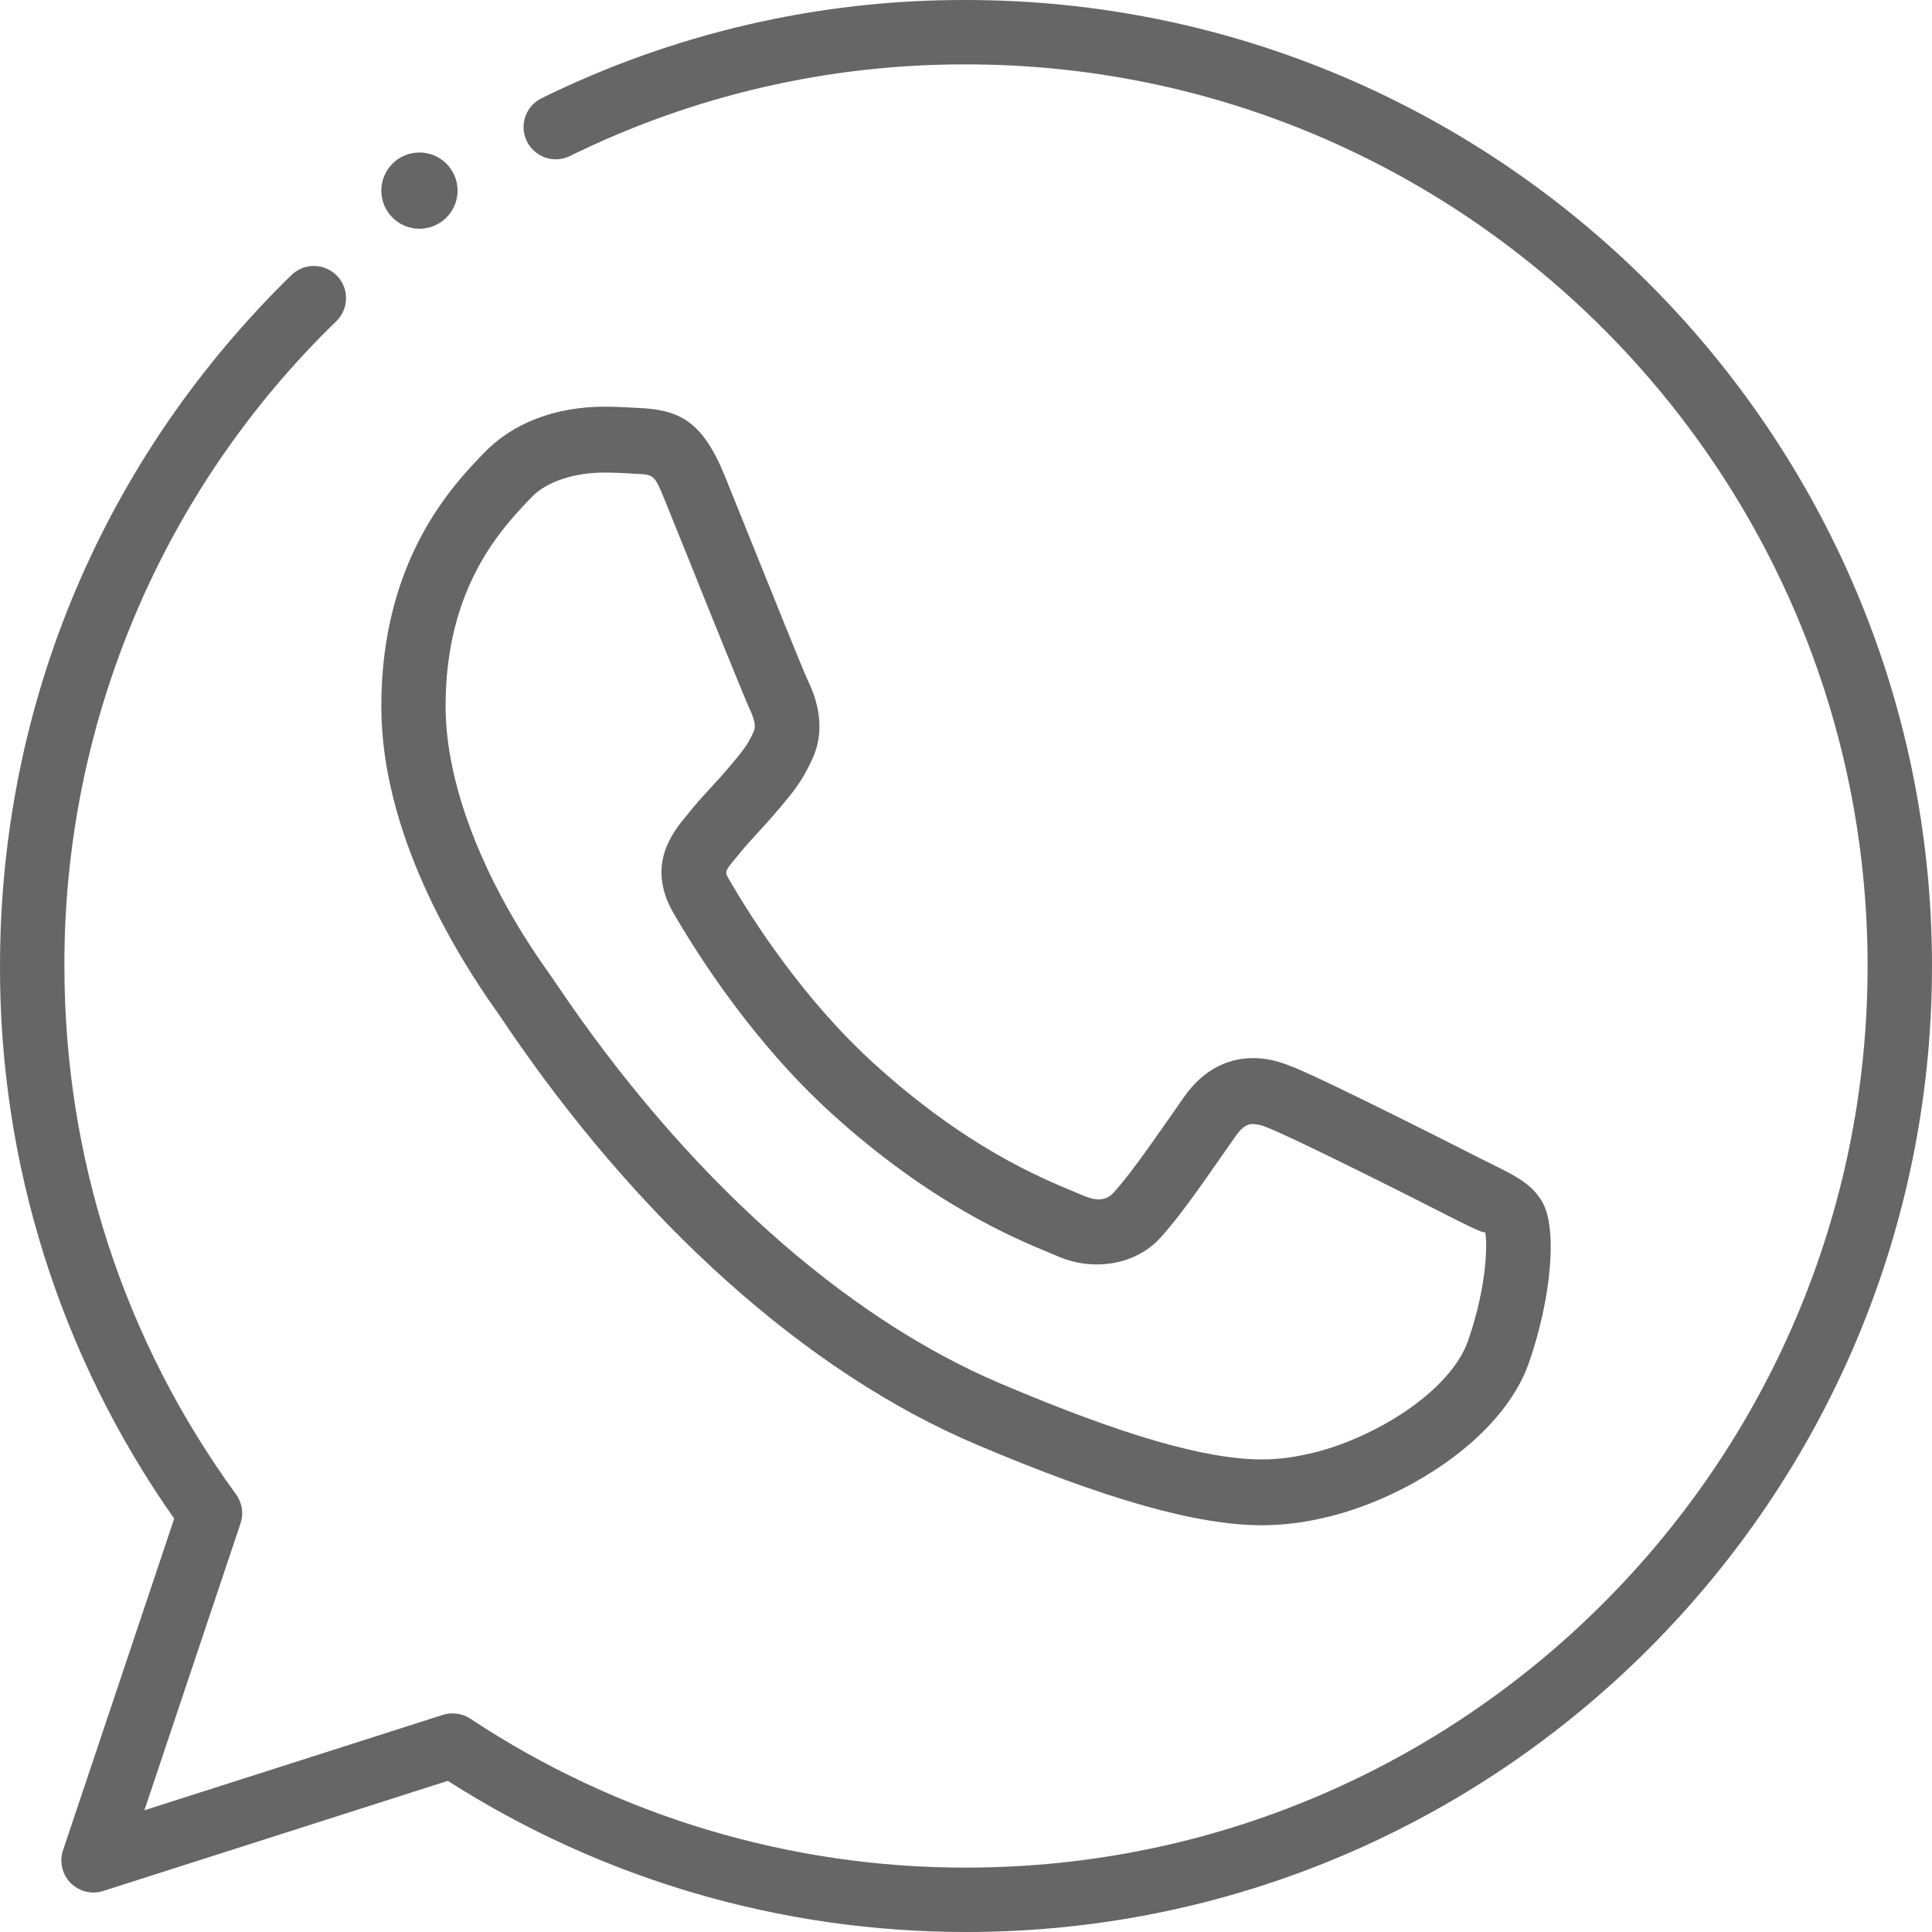 <?xml version="1.0" encoding="UTF-8"?> <svg xmlns="http://www.w3.org/2000/svg" width="30" height="30" viewBox="0 0 30 30" fill="none"><path d="M15.004 30C12.136 30 9.358 29.189 6.954 27.653L1.606 29.362C1.518 29.391 1.424 29.395 1.334 29.373C1.244 29.351 1.161 29.304 1.096 29.238C1.031 29.172 0.986 29.09 0.965 28.999C0.945 28.909 0.95 28.815 0.98 28.727L2.705 23.581C0.937 21.07 -0.008 18.071 5.33566e-05 15C5.33566e-05 10.924 1.612 7.109 4.539 4.258C4.635 4.172 4.761 4.126 4.89 4.13C5.019 4.134 5.142 4.188 5.232 4.281C5.322 4.374 5.373 4.497 5.373 4.627C5.374 4.756 5.325 4.88 5.236 4.974C3.892 6.274 2.823 7.832 2.096 9.555C1.368 11.278 0.995 13.13 1 15C1 17.974 1.922 20.811 3.665 23.204C3.712 23.269 3.743 23.344 3.755 23.423C3.767 23.502 3.76 23.582 3.734 23.658L2.242 28.11L6.875 26.629C6.946 26.606 7.022 26.6 7.096 26.61C7.17 26.62 7.242 26.647 7.304 26.688C9.587 28.2 12.266 29.004 15.004 29C22.722 29 29 22.72 29 15C29 7.281 22.722 1 15.004 1H15.001C12.864 0.994 10.754 1.483 8.837 2.429C8.719 2.483 8.584 2.488 8.462 2.445C8.339 2.401 8.239 2.311 8.181 2.194C8.124 2.078 8.114 1.943 8.154 1.82C8.194 1.696 8.281 1.593 8.396 1.532C10.448 0.519 12.707 -0.006 14.996 4.63932e-05C23.272 4.63932e-05 30 6.729 30 15C30 23.271 23.272 30 15.004 30Z" fill="black" fill-opacity="0.6"></path><path d="M19.596 23.684C18.586 23.684 17.176 23.285 15.161 22.43C12.53 21.316 9.922 18.98 7.817 15.857L7.742 15.747C7.047 14.775 5.921 12.912 5.921 10.967C5.921 8.688 7.035 7.531 7.512 7.037C7.96 6.566 8.631 6.315 9.384 6.315C9.574 6.315 9.744 6.325 9.898 6.334C10.533 6.359 10.9 6.523 11.25 7.379L11.613 8.279C11.996 9.231 12.469 10.405 12.543 10.564C12.625 10.737 12.874 11.268 12.597 11.82C12.449 12.143 12.304 12.313 12.105 12.549C11.966 12.713 11.873 12.816 11.778 12.918C11.668 13.039 11.556 13.157 11.444 13.301C11.251 13.532 11.251 13.532 11.316 13.648C11.686 14.287 12.472 15.514 13.567 16.511C14.988 17.804 16.136 18.28 16.687 18.509L16.824 18.566C16.969 18.628 17.152 18.672 17.289 18.523C17.537 18.25 17.85 17.801 18.182 17.326L18.381 17.041C18.73 16.537 19.159 16.43 19.458 16.43C19.633 16.43 19.814 16.466 20 16.538C20.465 16.703 22.91 17.95 22.935 17.962L23.169 18.079C23.519 18.251 23.795 18.387 23.953 18.672C24.182 19.078 24.092 20.146 23.744 21.153C23.327 22.359 21.779 23.3 20.534 23.574C20.226 23.646 19.911 23.683 19.596 23.684ZM9.383 7.338C8.911 7.338 8.482 7.483 8.26 7.715C7.799 8.194 6.919 9.107 6.919 10.967C6.919 12.174 7.504 13.685 8.523 15.109L8.639 15.278C10.635 18.241 13.087 20.447 15.541 21.486C17.433 22.289 18.721 22.662 19.595 22.662C19.894 22.662 20.117 22.619 20.321 22.575C21.293 22.361 22.517 21.625 22.798 20.813C23.102 19.936 23.096 19.262 23.06 19.129C23.058 19.16 22.878 19.073 22.733 19.002L22.484 18.877C21.784 18.518 19.973 17.613 19.657 17.5C19.593 17.472 19.524 17.456 19.455 17.454C19.41 17.454 19.317 17.454 19.191 17.636L18.991 17.922C18.641 18.425 18.31 18.899 18.016 19.223C17.64 19.635 16.993 19.749 16.436 19.512L16.31 19.459C15.753 19.229 14.449 18.689 12.9 17.278C11.705 16.188 10.853 14.862 10.451 14.167C10.028 13.422 10.457 12.909 10.663 12.662C10.794 12.495 10.921 12.357 11.049 12.218C11.133 12.127 11.217 12.036 11.303 11.934C11.528 11.669 11.602 11.581 11.699 11.37C11.728 11.311 11.744 11.229 11.64 11.008C11.564 10.844 11.078 9.644 10.688 8.67L10.326 7.774C10.161 7.369 10.161 7.369 9.847 7.356C9.693 7.345 9.538 7.338 9.383 7.338Z" fill="black" fill-opacity="0.6"></path><path d="M6.513 3.552C6.84 3.552 7.105 3.287 7.105 2.96C7.105 2.633 6.84 2.368 6.513 2.368C6.186 2.368 5.921 2.633 5.921 2.96C5.921 3.287 6.186 3.552 6.513 3.552Z" fill="black" fill-opacity="0.6"></path></svg> 